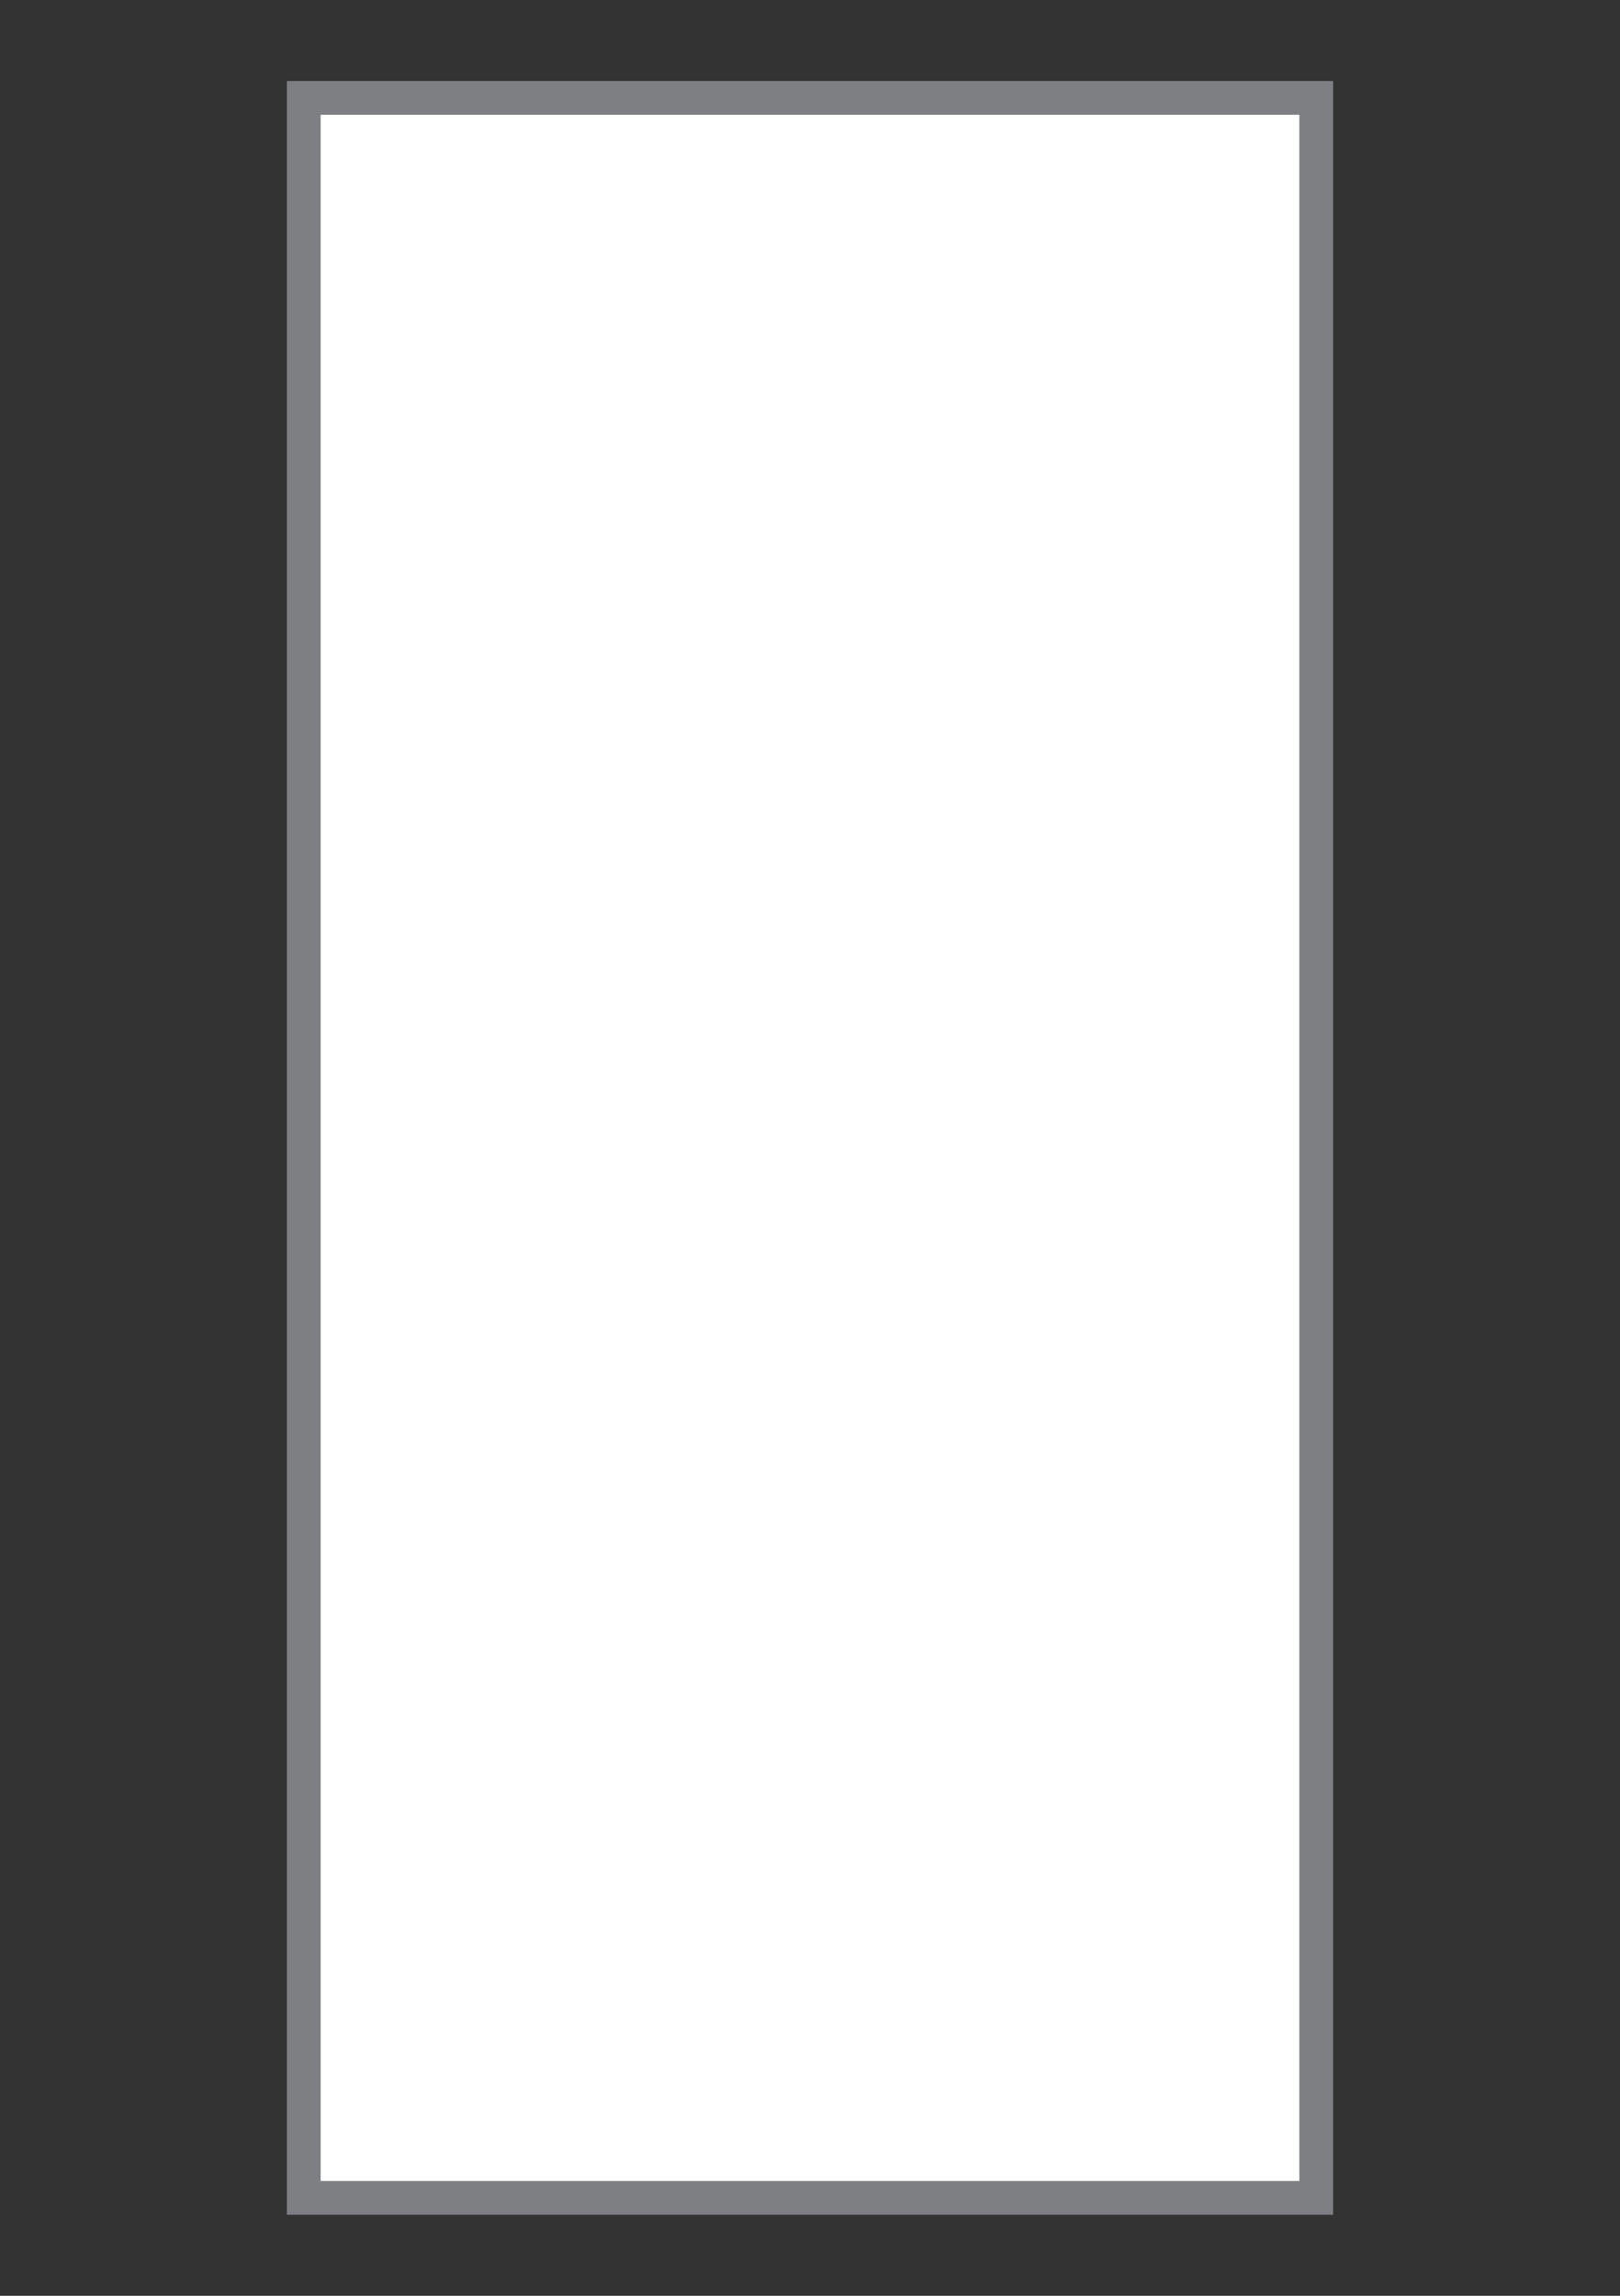 <svg xmlns="http://www.w3.org/2000/svg" viewBox="0 0 48 68"><rect x="0" y="0" width="48" height="68" fill="#333333" stroke="none"/><path fill="#fff" stroke="#7e7f83" stroke-miterlimit="10" d="M9 2.9h30v62.2H9z"/></svg>
